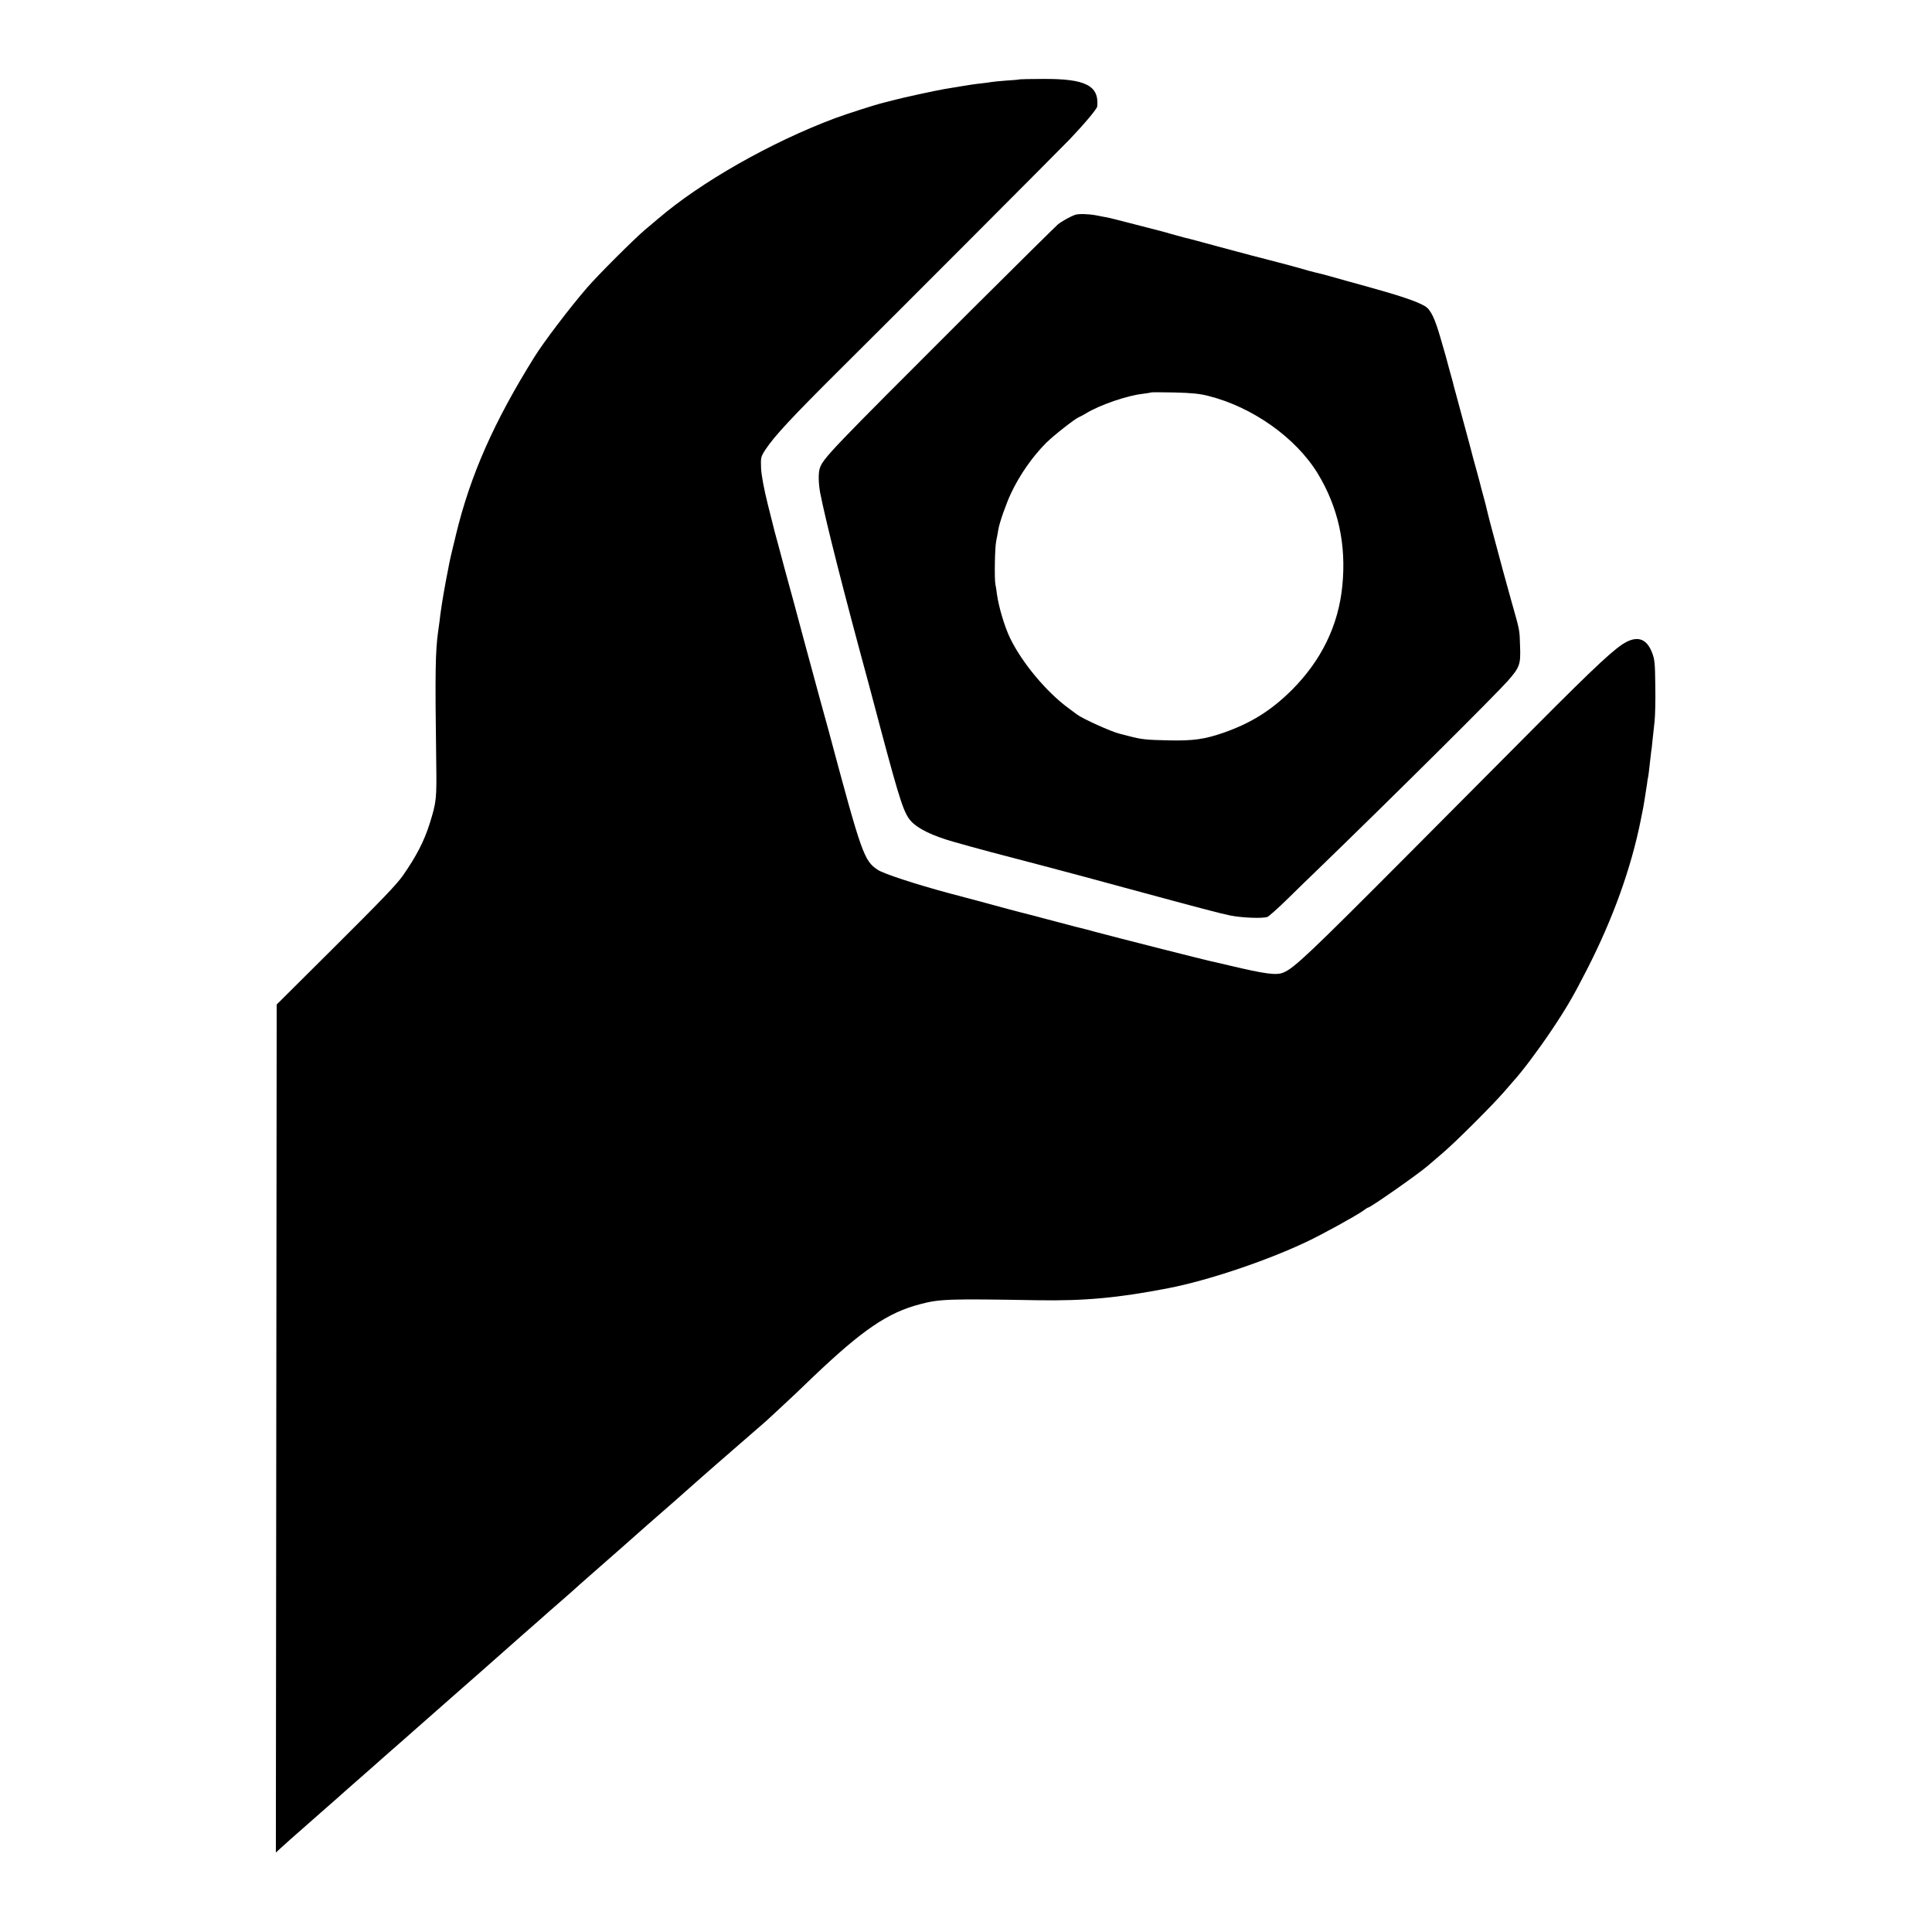 <?xml version="1.0" standalone="no"?>
<!DOCTYPE svg PUBLIC "-//W3C//DTD SVG 20010904//EN"
 "http://www.w3.org/TR/2001/REC-SVG-20010904/DTD/svg10.dtd">
<svg version="1.0" xmlns="http://www.w3.org/2000/svg"
 width="1400pt" height="1400pt" viewBox="0 0 1400 1400"
 preserveAspectRatio="xMidYMid meet">
<g transform="translate(0,1400) scale(0.1,-0.1)"
fill="#000000" stroke="none">
<path d="M7388 13425 c-2 -2 -46 -6 -98 -9 -52 -4 -102 -9 -110 -11 -8 -2 -42
-6 -75 -10 -33 -3 -98 -13 -145 -21 -47 -8 -101 -17 -120 -20 -50 -8 -305 -63
-370 -81 -30 -8 -62 -16 -70 -18 -52 -12 -270 -82 -350 -112 -462 -173 -971
-462 -1281 -728 -19 -16 -62 -52 -95 -80 -77 -65 -343 -330 -420 -420 -123
-142 -314 -393 -381 -501 -294 -471 -465 -858 -569 -1289 -1 -5 -11 -48 -23
-95 -11 -47 -23 -96 -25 -110 -3 -14 -14 -74 -26 -135 -11 -60 -23 -128 -26
-150 -3 -22 -7 -49 -9 -60 -2 -11 -6 -42 -9 -70 -4 -27 -8 -63 -11 -80 -20
-141 -23 -293 -14 -940 4 -277 2 -295 -48 -455 -40 -127 -97 -236 -193 -374
-49 -69 -144 -168 -545 -567 l-370 -368 -3 -3073 -3 -3072 33 30 c18 17 51 46
72 65 21 19 44 39 50 44 6 6 85 75 176 155 91 79 167 147 170 150 5 5 113 100
189 166 18 16 46 40 61 54 15 14 43 38 61 54 53 46 183 160 189 166 3 3 59 52
125 110 66 58 122 107 125 110 3 3 59 52 125 110 66 58 125 110 131 115 6 6
42 37 79 70 38 33 134 118 214 189 80 70 160 140 176 155 159 138 191 167 195
171 3 3 43 39 90 80 108 94 413 363 420 370 3 3 39 34 80 70 41 36 91 79 110
96 19 17 62 55 95 84 33 29 76 67 95 84 29 26 172 151 315 275 145 125 188
163 240 212 33 31 72 67 86 80 15 13 98 92 185 176 364 347 547 472 784 533
139 37 210 39 845 28 343 -6 589 17 950 87 285 55 709 197 1000 335 116 54
365 192 412 226 17 13 34 24 38 24 16 0 359 240 430 301 11 10 58 50 105 90
96 81 366 351 450 448 30 35 60 69 65 75 63 68 184 230 272 361 115 171 165
258 263 450 188 367 320 734 390 1085 5 25 11 54 13 65 5 20 22 128 32 195 2
19 6 44 9 55 2 11 7 52 11 90 4 39 9 78 10 87 2 9 7 48 10 85 4 37 11 100 15
138 4 39 7 153 5 255 -2 164 -4 191 -24 242 -37 95 -98 120 -184 77 -80 -41
-215 -166 -655 -608 -244 -245 -663 -666 -931 -936 -714 -717 -823 -820 -900
-852 -51 -22 -128 -12 -394 51 -59 14 -118 28 -130 30 -32 6 -725 182 -835
212 -51 14 -100 27 -110 29 -9 2 -53 13 -97 25 -107 28 -266 70 -285 75 -8 1
-69 18 -135 35 -66 18 -167 45 -225 61 -58 15 -154 41 -215 57 -241 65 -470
140 -513 168 -101 66 -117 111 -356 1004 -26 96 -54 198 -62 225 -16 58 -81
298 -118 435 -14 52 -46 172 -71 265 -26 94 -56 204 -67 245 -11 41 -31 116
-44 165 -31 112 -24 86 -79 305 -30 120 -47 214 -50 266 -3 79 -2 83 31 135
67 101 191 234 549 590 385 382 1581 1581 1656 1659 112 118 199 222 200 239
14 151 -85 201 -393 199 -92 0 -169 -2 -170 -3z"/>
<path d="M7790 12443 c-34 -12 -97 -47 -125 -70 -16 -14 -304 -298 -638 -631
-1014 -1013 -1063 -1063 -1087 -1137 -11 -34 -9 -112 4 -180 42 -211 165 -697
352 -1385 12 -47 53 -197 89 -335 139 -520 166 -600 218 -657 50 -54 155 -105
307 -148 145 -42 375 -103 615 -165 28 -7 111 -29 185 -49 74 -20 142 -38 150
-40 9 -2 142 -38 295 -80 569 -154 682 -184 760 -200 85 -17 236 -23 270 -10
11 5 78 64 149 134 70 69 167 163 215 209 559 541 1286 1264 1378 1368 85 97
93 118 88 248 -4 128 0 106 -64 333 -44 157 -69 249 -151 557 -12 44 -23 91
-26 104 -3 14 -14 57 -25 97 -11 40 -22 81 -24 91 -3 10 -14 52 -25 93 -12 41
-35 127 -51 190 -17 63 -48 178 -69 255 -21 77 -41 154 -46 170 -4 17 -8 35
-10 40 -7 25 -45 162 -48 176 -2 8 -18 63 -35 121 -43 151 -73 213 -113 238
-60 37 -194 81 -463 155 -71 19 -152 42 -180 50 -73 21 -138 38 -155 41 -8 2
-31 8 -50 13 -37 12 -254 70 -280 76 -20 4 -215 56 -360 95 -63 17 -140 38
-170 46 -30 8 -71 19 -90 23 -19 5 -60 16 -91 25 -31 9 -65 19 -75 21 -11 3
-98 25 -194 50 -96 25 -186 48 -200 50 -14 2 -49 9 -79 15 -56 10 -126 12
-151 3z m966 -1312 c320 -80 634 -303 792 -561 149 -245 209 -515 179 -815
-28 -287 -152 -541 -366 -755 -149 -148 -294 -239 -493 -309 -138 -48 -222
-60 -398 -56 -162 3 -199 7 -290 31 -30 8 -62 16 -70 18 -60 15 -265 108 -305
138 -5 4 -34 26 -63 47 -159 116 -338 331 -423 508 -40 83 -82 225 -95 318 -3
28 -8 59 -11 70 -8 41 -4 272 6 315 5 25 12 61 15 81 7 48 57 190 92 264 63
134 155 265 254 365 58 57 211 177 240 188 8 3 31 15 50 27 101 61 298 129
410 141 30 4 57 8 59 10 2 2 78 2 170 0 124 -3 186 -9 247 -25z"/>
</g>
</svg>
